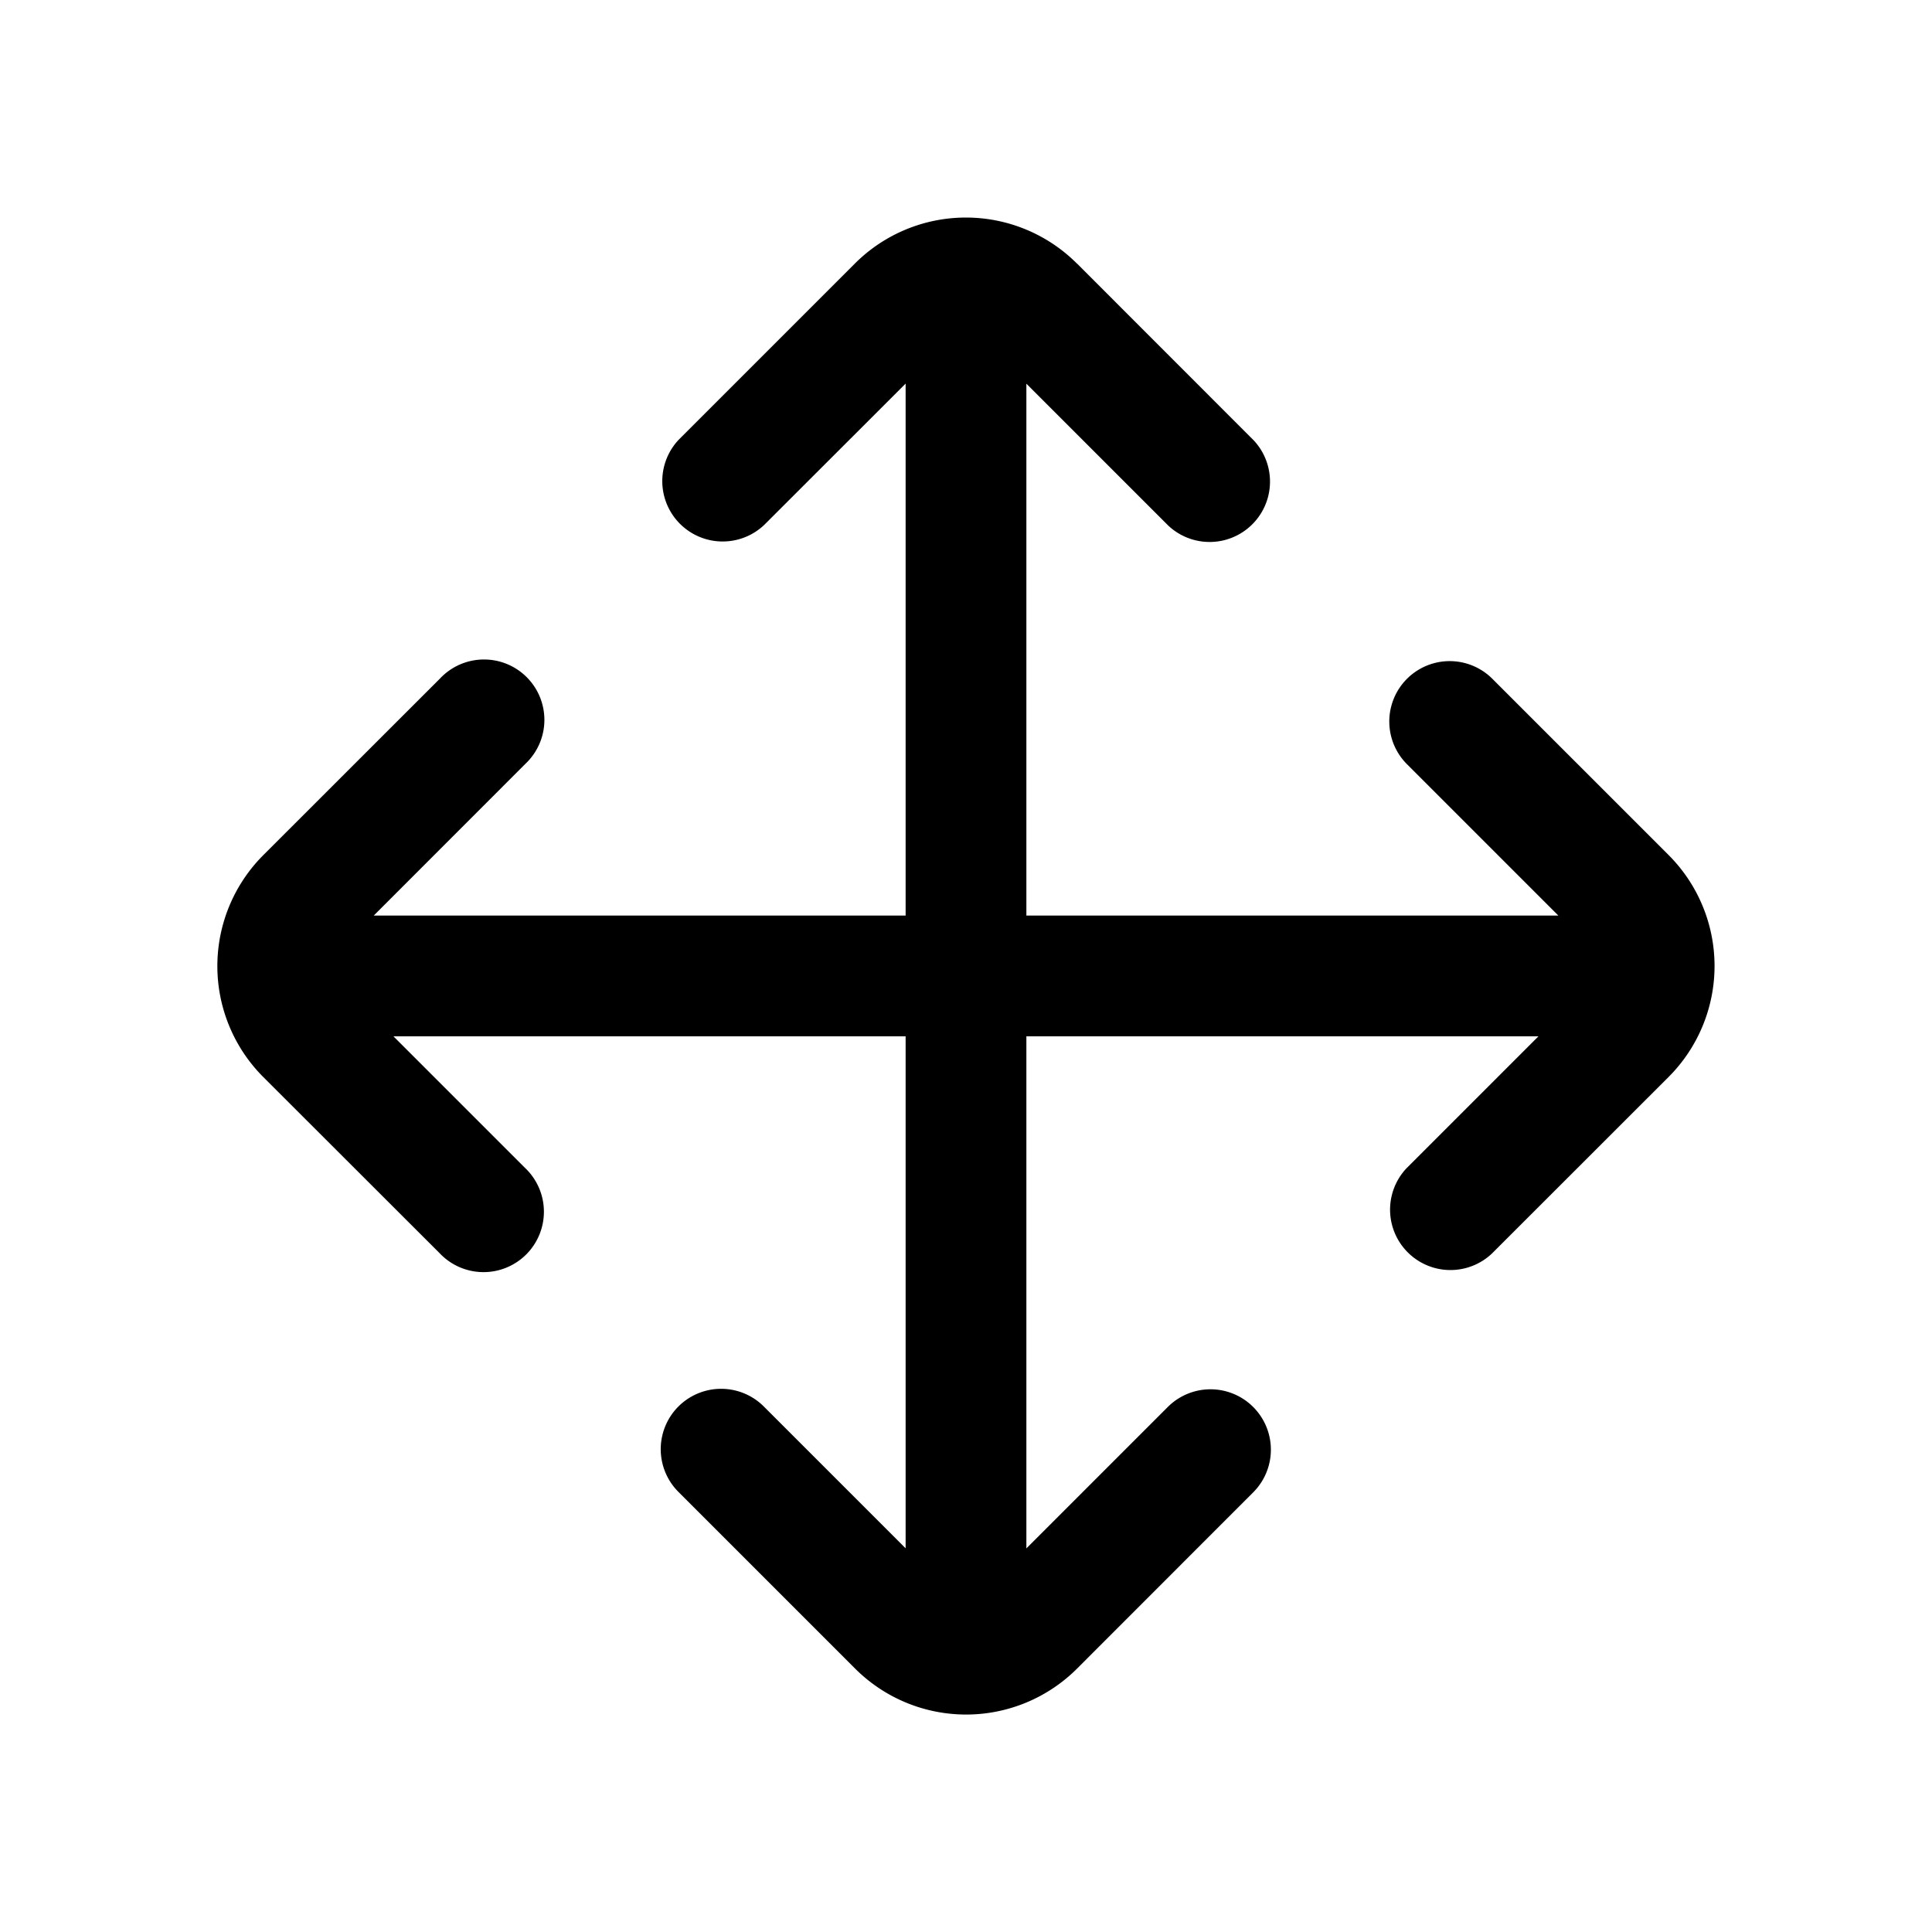 <!--
  tags: ["UI","move","interaction","drag"]
-->
<svg xmlns="http://www.w3.org/2000/svg" width="20" height="20" fill="currentColor" viewBox="0 0 20 20">
  <path fill-rule="evenodd" d="M11.148 2.728a1.625 1.625 0 0 0-2.298 0L7.026 4.552a.625.625 0 0 0 .884.883l1.465-1.464v5.507H3.869l1.57-1.571a.625.625 0 1 0-.883-.884l-1.83 1.829a1.625 1.625 0 0 0 0 2.298l1.825 1.823a.625.625 0 1 0 .883-.884l-1.361-1.361h5.302v5.3L7.907 14.56a.625.625 0 1 0-.884.884l1.829 1.829a1.625 1.625 0 0 0 2.298 0l1.823-1.824a.625.625 0 0 0-.884-.884l-1.464 1.464v-5.301h5.301l-1.366 1.366a.625.625 0 0 0 .884.883l1.829-1.828a1.625 1.625 0 0 0 0-2.298l-1.824-1.824a.625.625 0 0 0-.884.884l1.567 1.567h-5.507V3.972l1.468 1.468a.625.625 0 0 0 .884-.883l-1.829-1.83Z" clip-rule="evenodd"/>
</svg>

